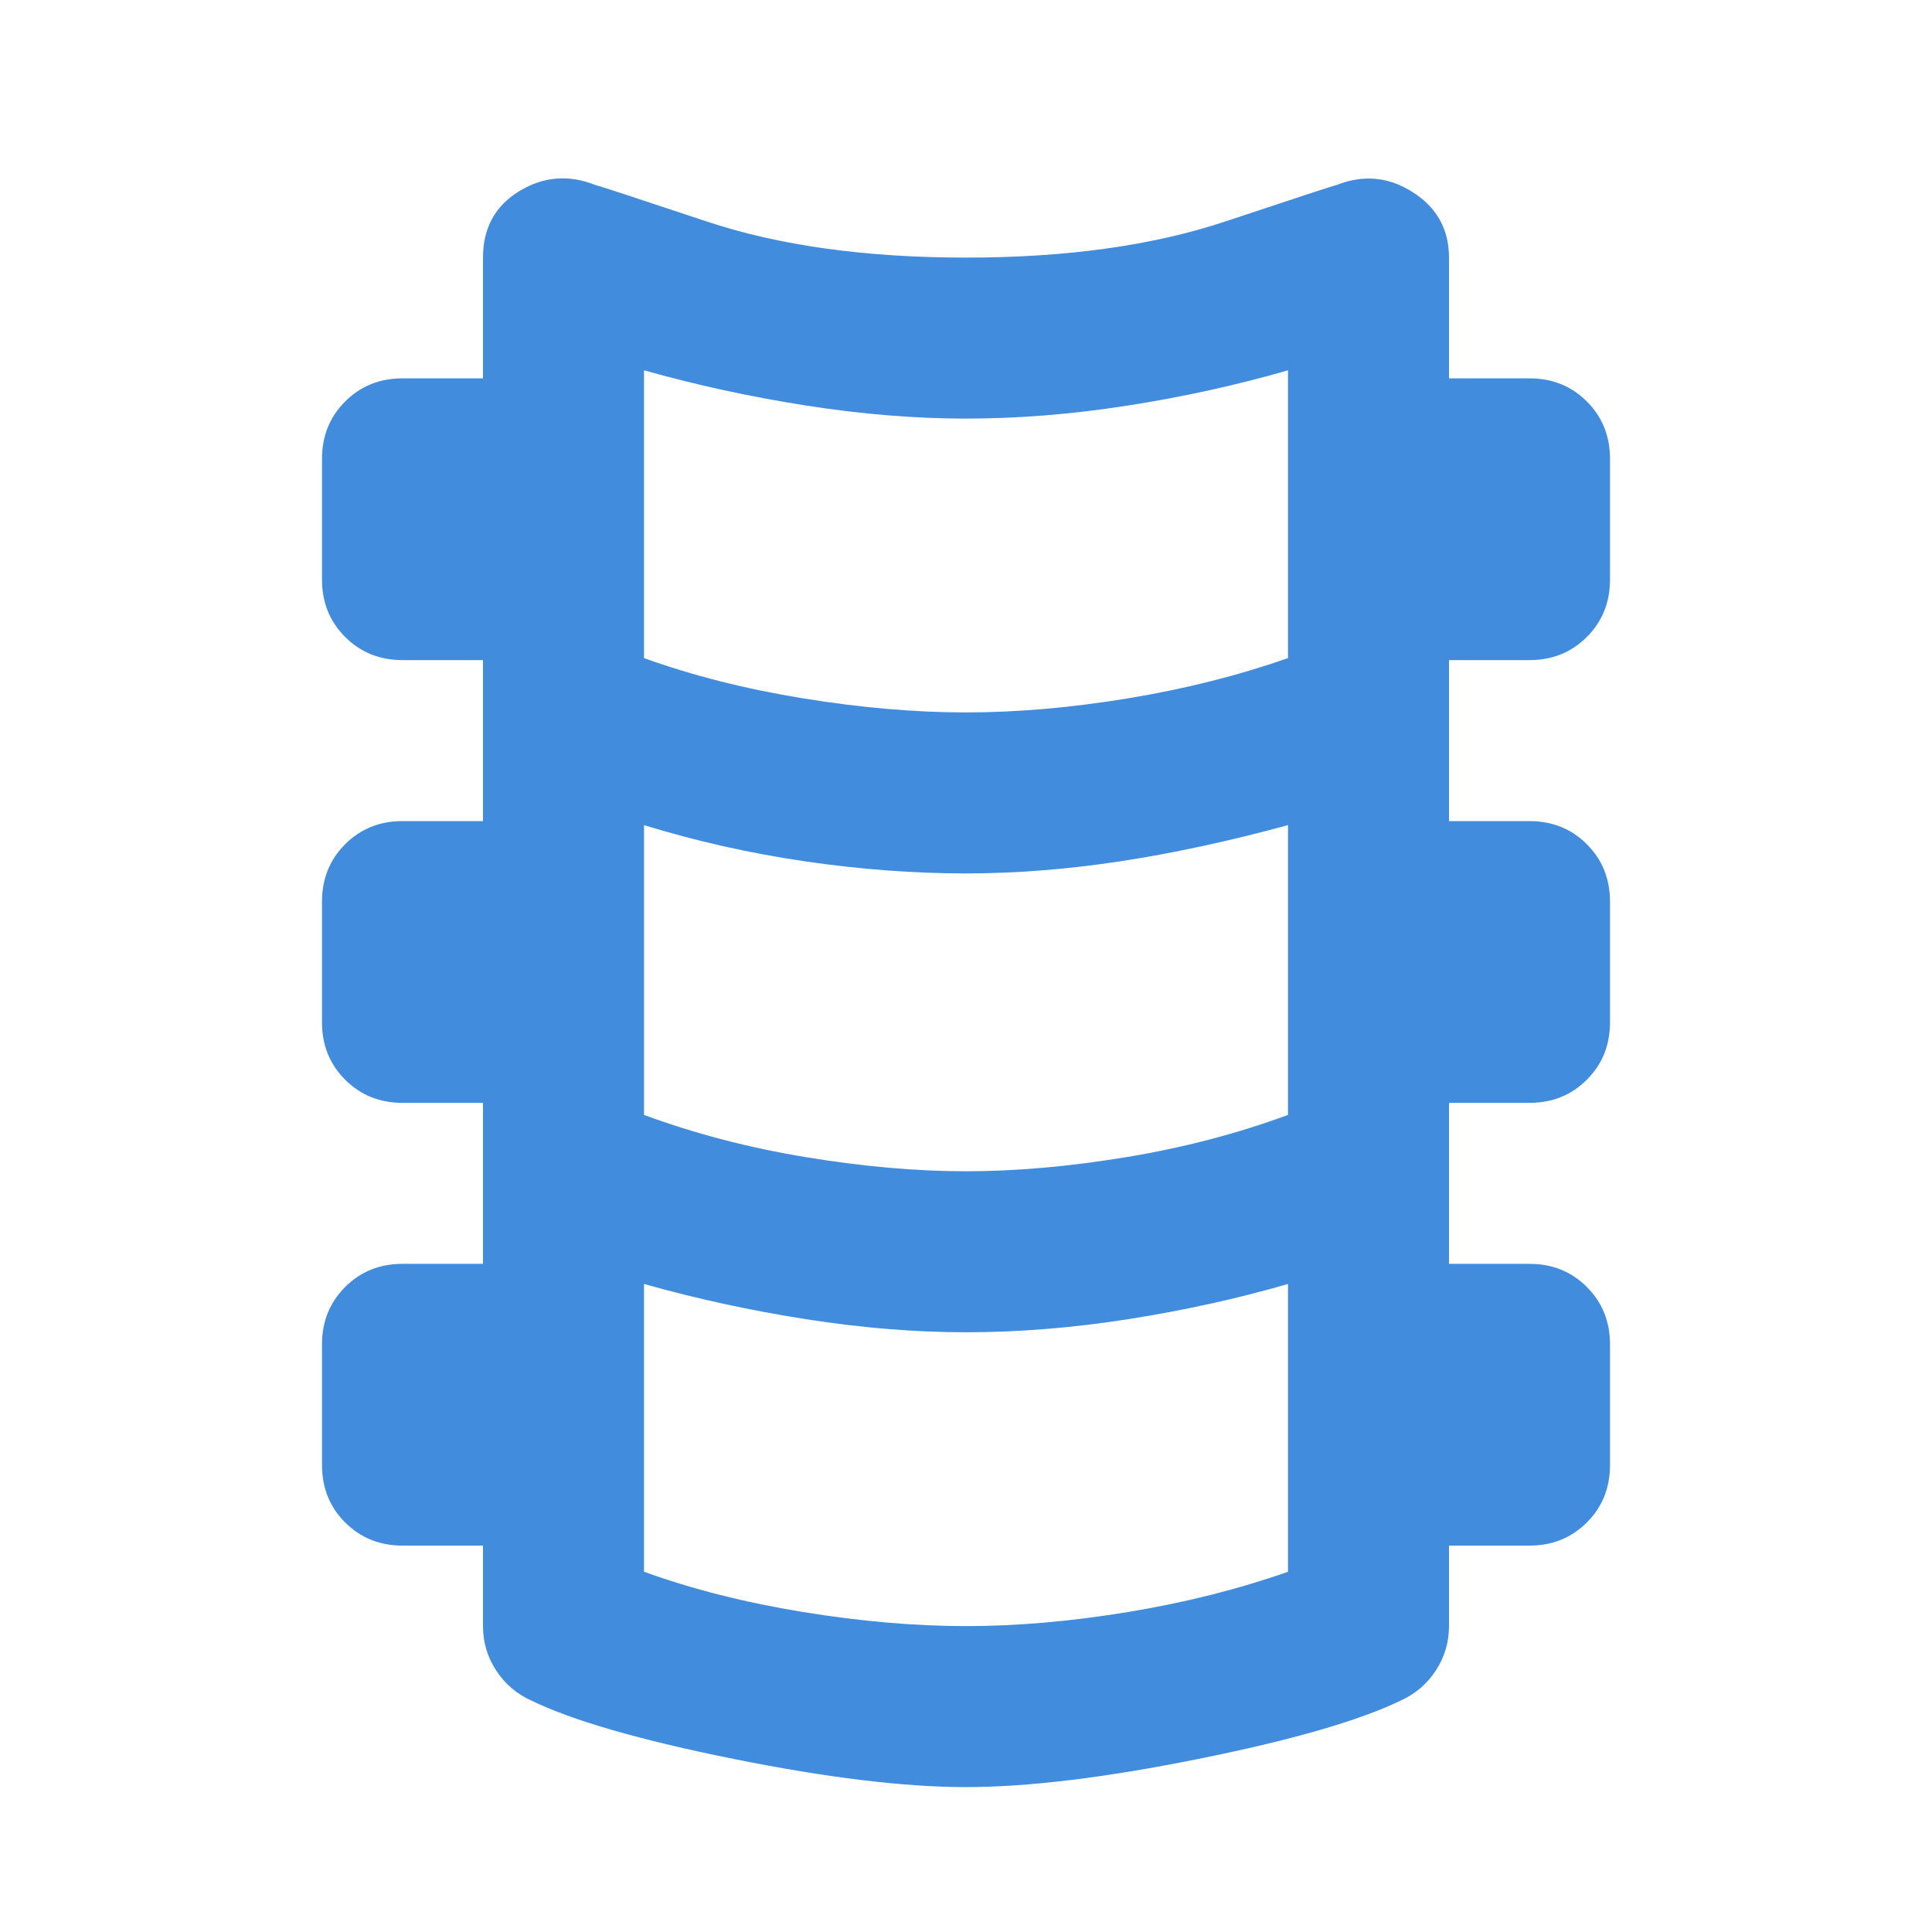 <svg xmlns="http://www.w3.org/2000/svg" height="24px" viewBox="0 -960 960 960" width="24px" fill="#428CDD"><path d="M480-72q-46 0-115.5-14T264-115q-11-5-17.5-15t-6.5-22v-40h-40q-17 0-28.5-11.5T160-232v-60q0-17 11.5-28.5T200-332h40v-80h-40q-17 0-28.5-11.5T160-452v-60q0-17 11.5-28.5T200-552h40v-80h-40q-17 0-28.5-11.5T160-672v-60q0-17 11.5-28.5T200-772h40v-60q0-22 18-33t38-3q1 0 55 18t129 18q75 0 129-18t55-18q20-8 38 3.5t18 32.5v60h40q17 0 28.5 11.5T800-732v60q0 17-11.5 28.5T760-632h-40v80h40q17 0 28.5 11.5T800-512v60q0 17-11.5 28.5T760-412h-40v80h40q17 0 28.5 11.5T800-292v60q0 17-11.5 28.5T760-192h-40v40q0 12-6.5 22T696-115q-31 15-100.5 29T480-72Zm0-534q38 0 80.5-7t79.5-20v-143q-38 11-79.5 17.5T480-752q-38 0-79.5-6.5T320-776v143q36 13 79 20t81 7Zm0 228q37 0 79.5-7t80.5-21v-144q-44 12-83.5 18t-76.5 6q-39 0-80-6t-80-18v144q38 14 80.5 21t79.5 7Zm0 226q38 0 80.5-7t79.5-20v-143q-38 11-79.5 17.5T480-298q-38 0-79.5-6.5T320-322v143q36 13 79 20t81 7Z"/></svg>
